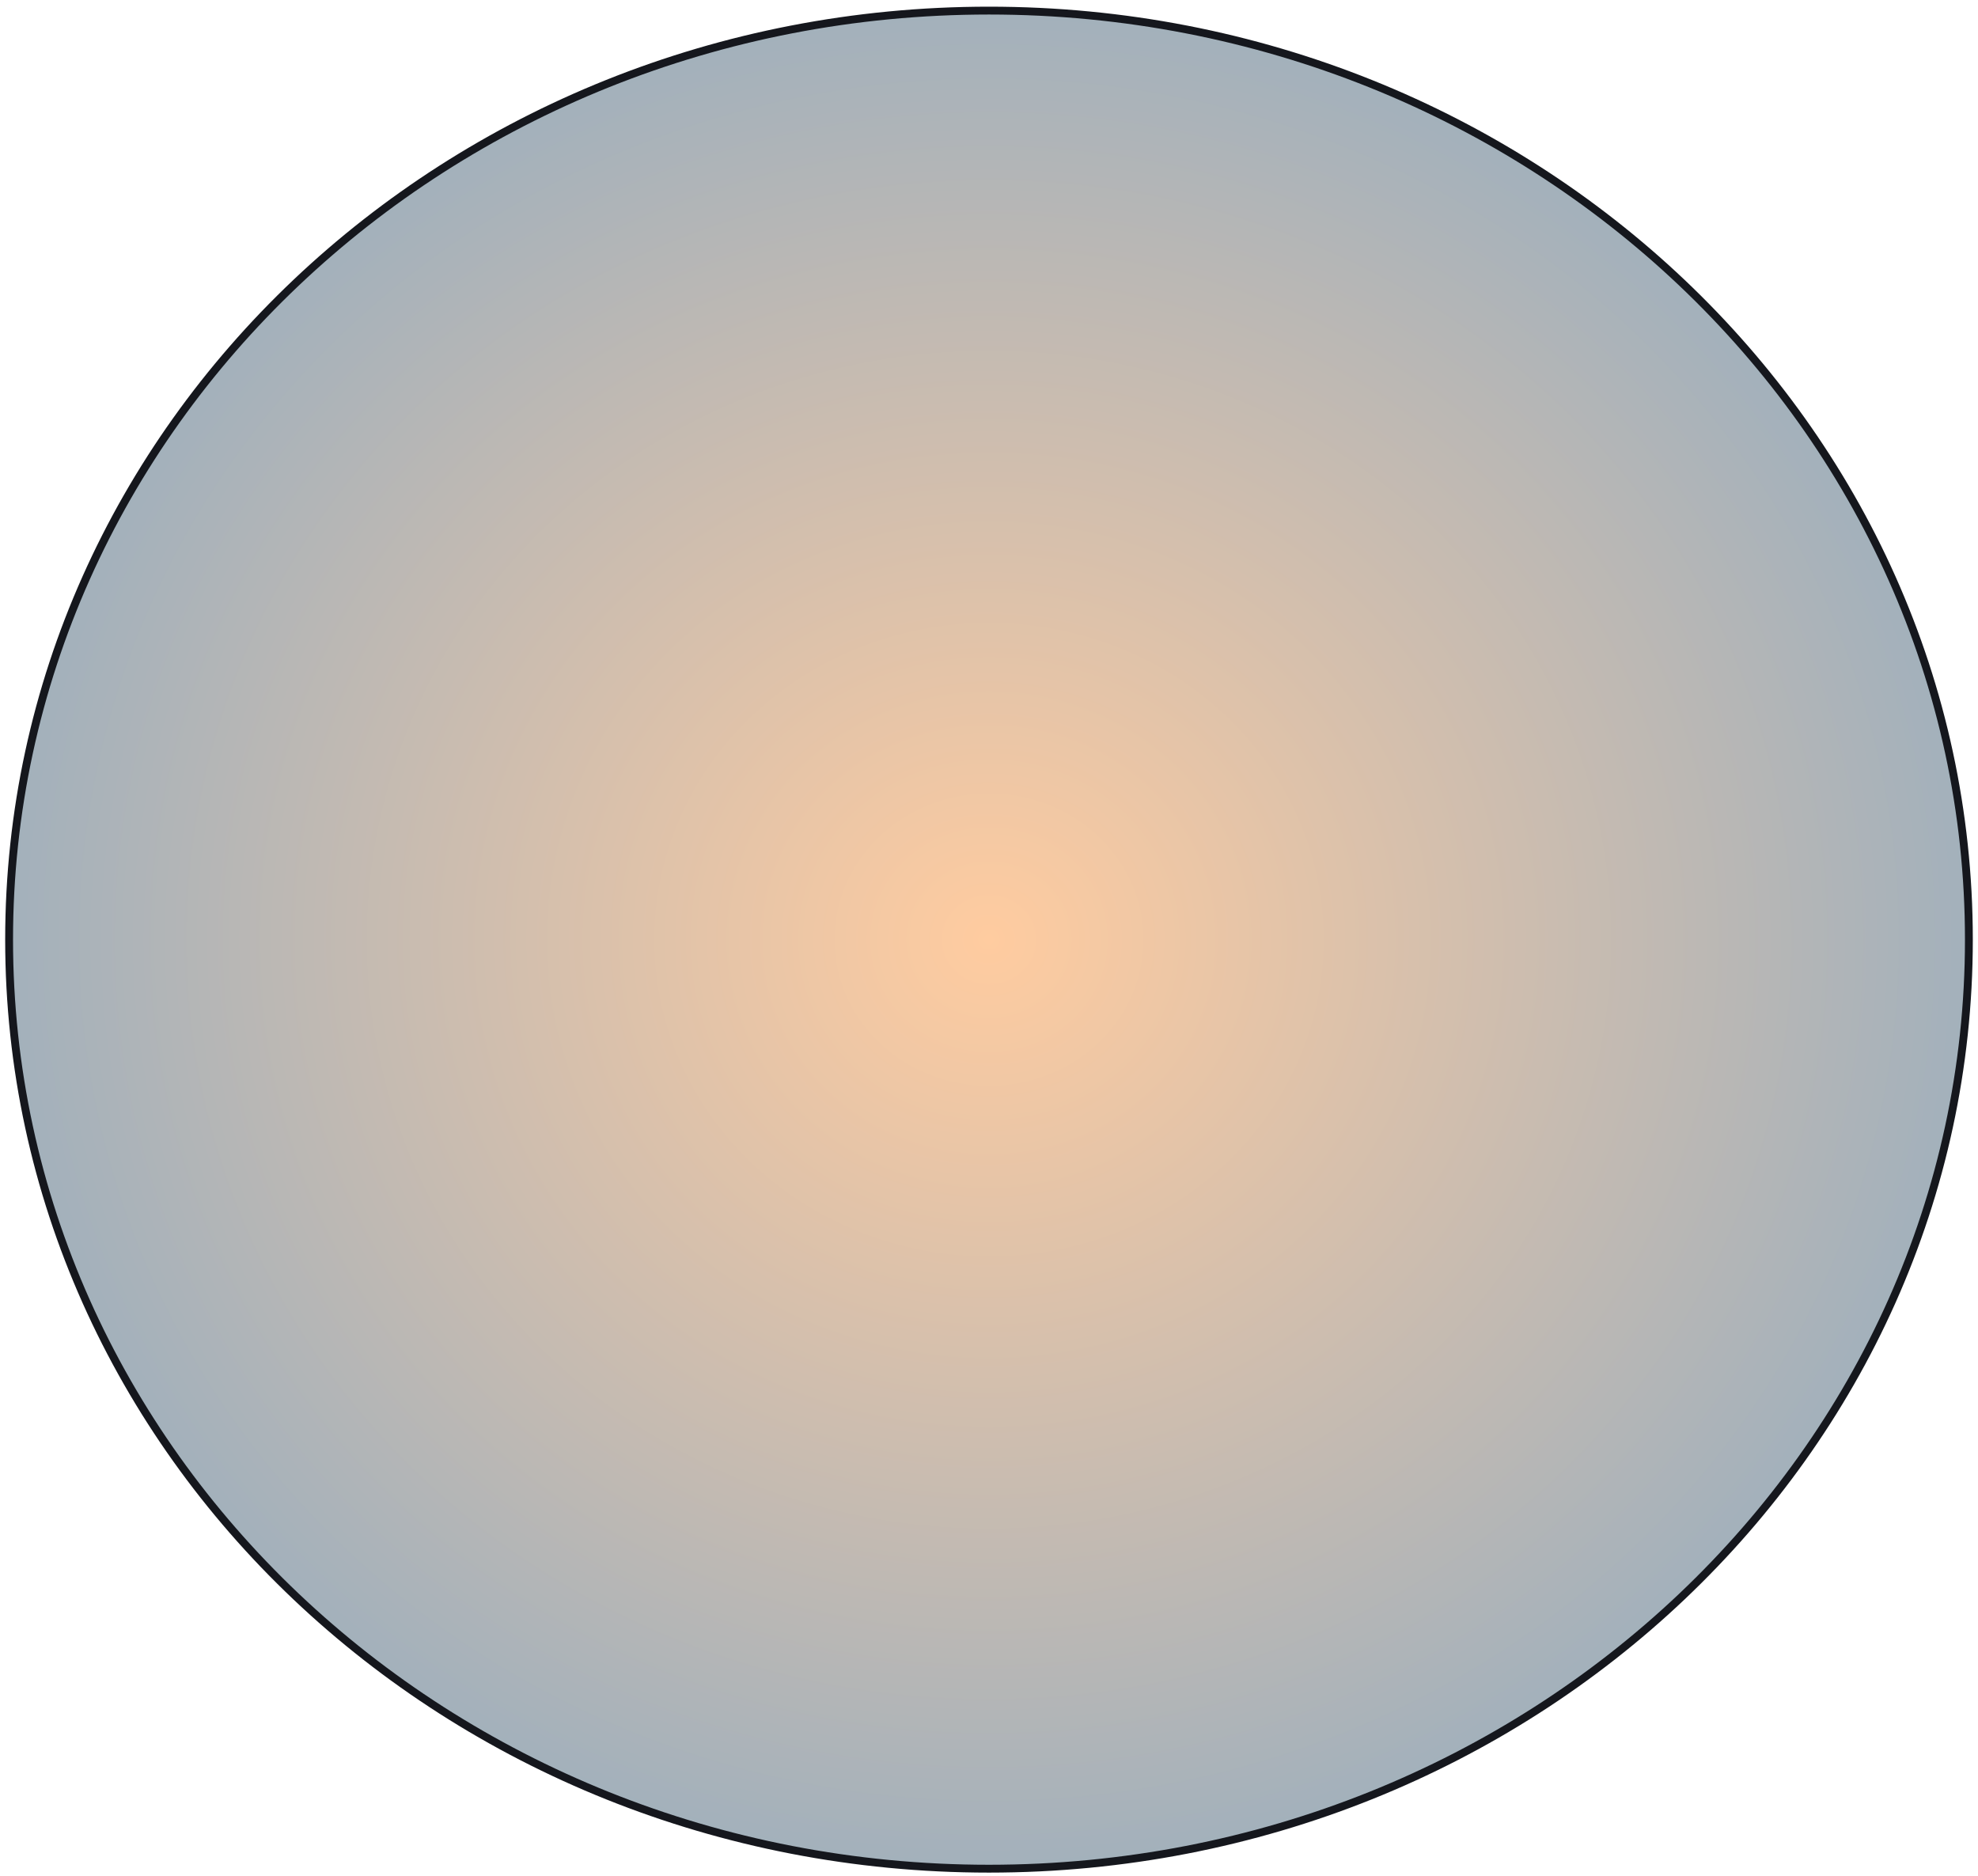 <svg width="252" height="239" viewBox="0 0 252 239" fill="none" xmlns="http://www.w3.org/2000/svg">
<path d="M126 1.35C194.972 1.35 250.839 54.365 250.839 119.707C250.839 185.049 194.972 238.064 126 238.065C57.028 238.065 1.16 185.05 1.16 119.707C1.16 54.365 57.028 1.35 126 1.35Z" fill="url(#paint0_radial_75_895)" fill-opacity="0.4" stroke="#15171D"/>
<defs>
<radialGradient id="paint0_radial_75_895" cx="0" cy="0" r="1" gradientUnits="userSpaceOnUse" gradientTransform="translate(126 119.707) rotate(90) scale(118.858 125.339)">
<stop stop-color="#FF7F11"/>
<stop offset="1" stop-color="#193B56"/>
</radialGradient>
</defs>
</svg>
